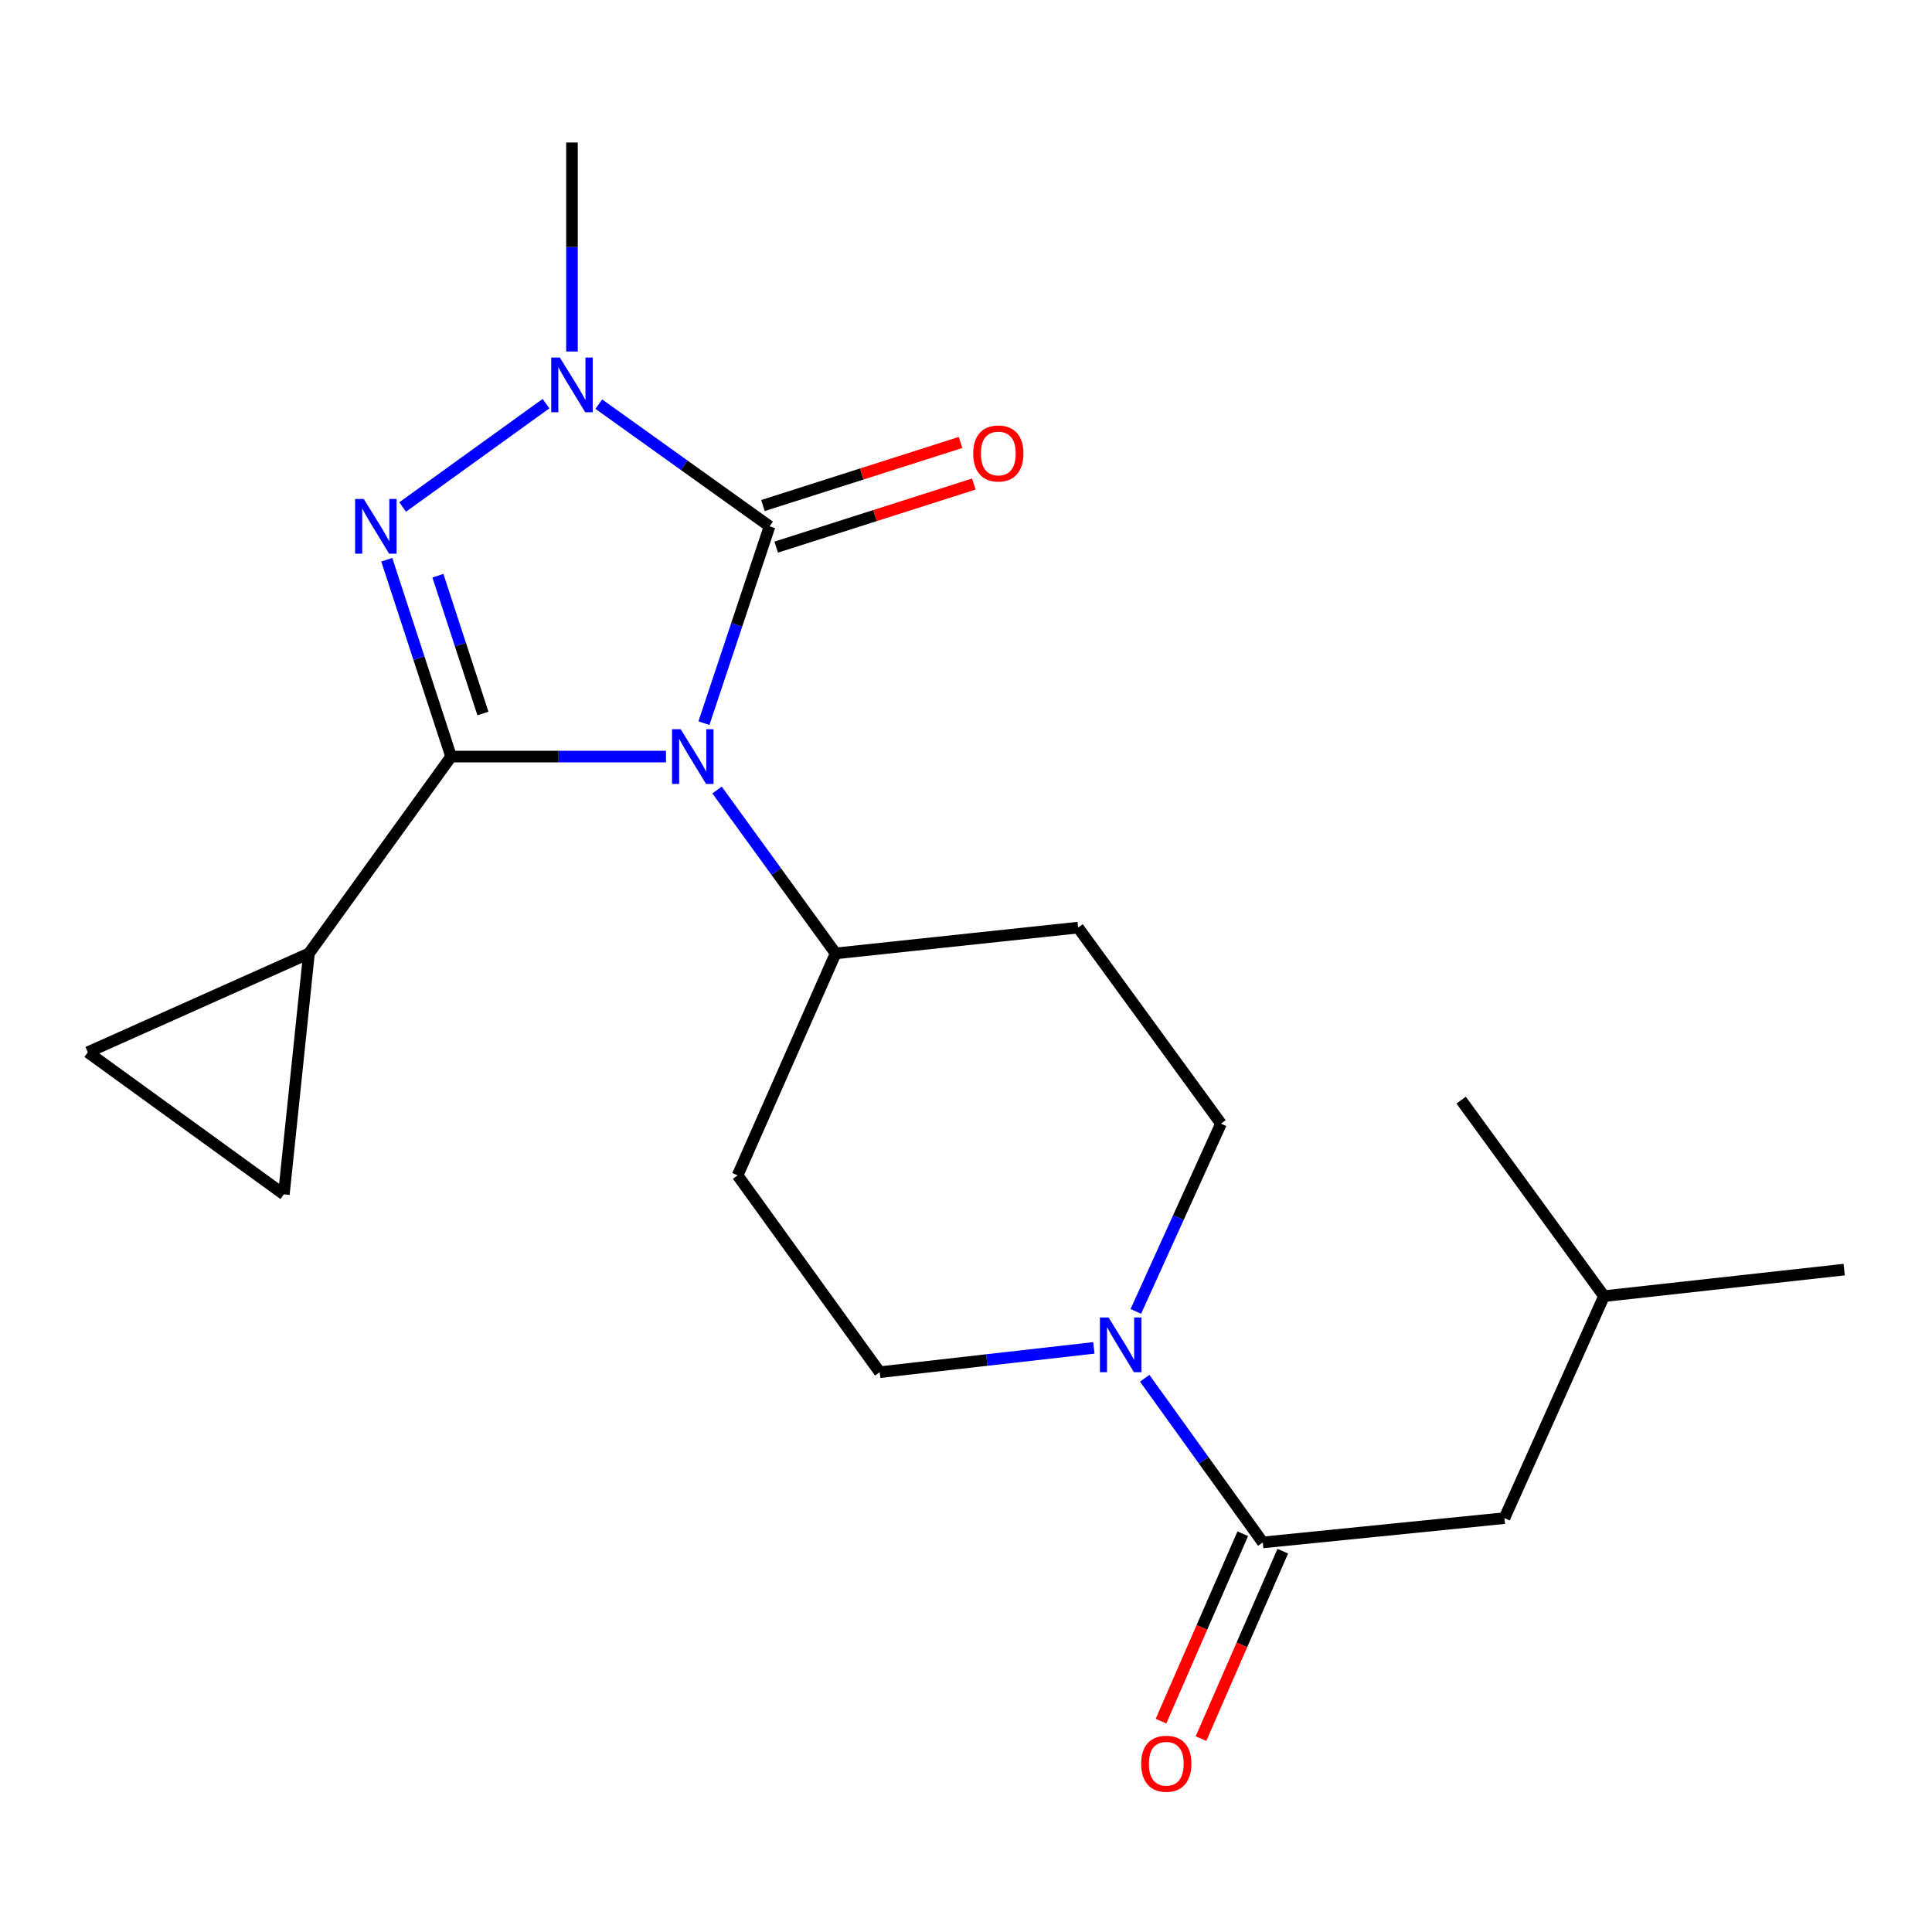 <?xml version='1.0' encoding='iso-8859-1'?>
<svg version='1.1' baseProfile='full'
              xmlns='http://www.w3.org/2000/svg'
                      xmlns:rdkit='http://www.rdkit.org/xml'
                      xmlns:xlink='http://www.w3.org/1999/xlink'
                  xml:space='preserve'
width='1000px' height='1000px' viewBox='0 0 1000 1000'>
<!-- END OF HEADER -->
<rect style='opacity:1.0;fill:#FFFFFF;stroke:none' width='1000' height='1000' x='0' y='0'> </rect>
<path class='bond-0' d='M 344.716,391.605 L 289.104,391.605' style='fill:none;fill-rule:evenodd;stroke:#0000FF;stroke-width:6px;stroke-linecap:butt;stroke-linejoin:miter;stroke-opacity:1' />
<path class='bond-0' d='M 289.104,391.605 L 233.492,391.605' style='fill:none;fill-rule:evenodd;stroke:#000000;stroke-width:6px;stroke-linecap:butt;stroke-linejoin:miter;stroke-opacity:1' />
<path class='bond-1' d='M 364.352,374.304 L 381.339,323.364' style='fill:none;fill-rule:evenodd;stroke:#0000FF;stroke-width:6px;stroke-linecap:butt;stroke-linejoin:miter;stroke-opacity:1' />
<path class='bond-1' d='M 381.339,323.364 L 398.326,272.425' style='fill:none;fill-rule:evenodd;stroke:#000000;stroke-width:6px;stroke-linecap:butt;stroke-linejoin:miter;stroke-opacity:1' />
<path class='bond-7' d='M 371.144,408.912 L 401.833,451.195' style='fill:none;fill-rule:evenodd;stroke:#0000FF;stroke-width:6px;stroke-linecap:butt;stroke-linejoin:miter;stroke-opacity:1' />
<path class='bond-7' d='M 401.833,451.195 L 432.523,493.479' style='fill:none;fill-rule:evenodd;stroke:#000000;stroke-width:6px;stroke-linecap:butt;stroke-linejoin:miter;stroke-opacity:1' />
<path class='bond-2' d='M 233.492,391.605 L 216.842,340.662' style='fill:none;fill-rule:evenodd;stroke:#000000;stroke-width:6px;stroke-linecap:butt;stroke-linejoin:miter;stroke-opacity:1' />
<path class='bond-2' d='M 216.842,340.662 L 200.192,289.719' style='fill:none;fill-rule:evenodd;stroke:#0000FF;stroke-width:6px;stroke-linecap:butt;stroke-linejoin:miter;stroke-opacity:1' />
<path class='bond-2' d='M 249.968,369.304 L 238.313,333.644' style='fill:none;fill-rule:evenodd;stroke:#000000;stroke-width:6px;stroke-linecap:butt;stroke-linejoin:miter;stroke-opacity:1' />
<path class='bond-2' d='M 238.313,333.644 L 226.658,297.984' style='fill:none;fill-rule:evenodd;stroke:#0000FF;stroke-width:6px;stroke-linecap:butt;stroke-linejoin:miter;stroke-opacity:1' />
<path class='bond-4' d='M 233.492,391.605 L 159.916,493.479' style='fill:none;fill-rule:evenodd;stroke:#000000;stroke-width:6px;stroke-linecap:butt;stroke-linejoin:miter;stroke-opacity:1' />
<path class='bond-3' d='M 398.326,272.425 L 354.13,240.799' style='fill:none;fill-rule:evenodd;stroke:#000000;stroke-width:6px;stroke-linecap:butt;stroke-linejoin:miter;stroke-opacity:1' />
<path class='bond-3' d='M 354.13,240.799 L 309.934,209.173' style='fill:none;fill-rule:evenodd;stroke:#0000FF;stroke-width:6px;stroke-linecap:butt;stroke-linejoin:miter;stroke-opacity:1' />
<path class='bond-10' d='M 401.76,283.184 L 452.907,266.862' style='fill:none;fill-rule:evenodd;stroke:#000000;stroke-width:6px;stroke-linecap:butt;stroke-linejoin:miter;stroke-opacity:1' />
<path class='bond-10' d='M 452.907,266.862 L 504.055,250.539' style='fill:none;fill-rule:evenodd;stroke:#FF0000;stroke-width:6px;stroke-linecap:butt;stroke-linejoin:miter;stroke-opacity:1' />
<path class='bond-10' d='M 394.892,261.665 L 446.04,245.342' style='fill:none;fill-rule:evenodd;stroke:#000000;stroke-width:6px;stroke-linecap:butt;stroke-linejoin:miter;stroke-opacity:1' />
<path class='bond-10' d='M 446.04,245.342 L 497.187,229.019' style='fill:none;fill-rule:evenodd;stroke:#FF0000;stroke-width:6px;stroke-linecap:butt;stroke-linejoin:miter;stroke-opacity:1' />
<path class='bond-21' d='M 208.408,262.426 L 282.609,208.928' style='fill:none;fill-rule:evenodd;stroke:#0000FF;stroke-width:6px;stroke-linecap:butt;stroke-linejoin:miter;stroke-opacity:1' />
<path class='bond-17' d='M 296.05,181.94 L 296.05,127.849' style='fill:none;fill-rule:evenodd;stroke:#0000FF;stroke-width:6px;stroke-linecap:butt;stroke-linejoin:miter;stroke-opacity:1' />
<path class='bond-17' d='M 296.05,127.849 L 296.05,73.758' style='fill:none;fill-rule:evenodd;stroke:#000000;stroke-width:6px;stroke-linecap:butt;stroke-linejoin:miter;stroke-opacity:1' />
<path class='bond-8' d='M 159.916,493.479 L 45.455,544.642' style='fill:none;fill-rule:evenodd;stroke:#000000;stroke-width:6px;stroke-linecap:butt;stroke-linejoin:miter;stroke-opacity:1' />
<path class='bond-9' d='M 159.916,493.479 L 146.928,618.193' style='fill:none;fill-rule:evenodd;stroke:#000000;stroke-width:6px;stroke-linecap:butt;stroke-linejoin:miter;stroke-opacity:1' />
<path class='bond-5' d='M 587.902,678.783 L 609.947,630.192' style='fill:none;fill-rule:evenodd;stroke:#0000FF;stroke-width:6px;stroke-linecap:butt;stroke-linejoin:miter;stroke-opacity:1' />
<path class='bond-5' d='M 609.947,630.192 L 631.993,581.6' style='fill:none;fill-rule:evenodd;stroke:#000000;stroke-width:6px;stroke-linecap:butt;stroke-linejoin:miter;stroke-opacity:1' />
<path class='bond-6' d='M 592.502,713.396 L 623.058,755.879' style='fill:none;fill-rule:evenodd;stroke:#0000FF;stroke-width:6px;stroke-linecap:butt;stroke-linejoin:miter;stroke-opacity:1' />
<path class='bond-6' d='M 623.058,755.879 L 653.615,798.363' style='fill:none;fill-rule:evenodd;stroke:#000000;stroke-width:6px;stroke-linecap:butt;stroke-linejoin:miter;stroke-opacity:1' />
<path class='bond-22' d='M 566.174,697.662 L 510.755,703.952' style='fill:none;fill-rule:evenodd;stroke:#0000FF;stroke-width:6px;stroke-linecap:butt;stroke-linejoin:miter;stroke-opacity:1' />
<path class='bond-22' d='M 510.755,703.952 L 455.337,710.242' style='fill:none;fill-rule:evenodd;stroke:#000000;stroke-width:6px;stroke-linecap:butt;stroke-linejoin:miter;stroke-opacity:1' />
<path class='bond-15' d='M 653.615,798.363 L 778.693,785.776' style='fill:none;fill-rule:evenodd;stroke:#000000;stroke-width:6px;stroke-linecap:butt;stroke-linejoin:miter;stroke-opacity:1' />
<path class='bond-16' d='M 643.263,793.846 L 622.096,842.355' style='fill:none;fill-rule:evenodd;stroke:#000000;stroke-width:6px;stroke-linecap:butt;stroke-linejoin:miter;stroke-opacity:1' />
<path class='bond-16' d='M 622.096,842.355 L 600.928,890.865' style='fill:none;fill-rule:evenodd;stroke:#FF0000;stroke-width:6px;stroke-linecap:butt;stroke-linejoin:miter;stroke-opacity:1' />
<path class='bond-16' d='M 663.967,802.88 L 642.799,851.389' style='fill:none;fill-rule:evenodd;stroke:#000000;stroke-width:6px;stroke-linecap:butt;stroke-linejoin:miter;stroke-opacity:1' />
<path class='bond-16' d='M 642.799,851.389 L 621.632,899.899' style='fill:none;fill-rule:evenodd;stroke:#FF0000;stroke-width:6px;stroke-linecap:butt;stroke-linejoin:miter;stroke-opacity:1' />
<path class='bond-11' d='M 432.523,493.479 L 381.786,608.367' style='fill:none;fill-rule:evenodd;stroke:#000000;stroke-width:6px;stroke-linecap:butt;stroke-linejoin:miter;stroke-opacity:1' />
<path class='bond-12' d='M 432.523,493.479 L 558.015,480.127' style='fill:none;fill-rule:evenodd;stroke:#000000;stroke-width:6px;stroke-linecap:butt;stroke-linejoin:miter;stroke-opacity:1' />
<path class='bond-23' d='M 45.455,544.642 L 146.928,618.193' style='fill:none;fill-rule:evenodd;stroke:#000000;stroke-width:6px;stroke-linecap:butt;stroke-linejoin:miter;stroke-opacity:1' />
<path class='bond-13' d='M 381.786,608.367 L 455.337,710.242' style='fill:none;fill-rule:evenodd;stroke:#000000;stroke-width:6px;stroke-linecap:butt;stroke-linejoin:miter;stroke-opacity:1' />
<path class='bond-14' d='M 558.015,480.127 L 631.993,581.6' style='fill:none;fill-rule:evenodd;stroke:#000000;stroke-width:6px;stroke-linecap:butt;stroke-linejoin:miter;stroke-opacity:1' />
<path class='bond-18' d='M 778.693,785.776 L 830.233,670.888' style='fill:none;fill-rule:evenodd;stroke:#000000;stroke-width:6px;stroke-linecap:butt;stroke-linejoin:miter;stroke-opacity:1' />
<path class='bond-19' d='M 830.233,670.888 L 954.545,657.146' style='fill:none;fill-rule:evenodd;stroke:#000000;stroke-width:6px;stroke-linecap:butt;stroke-linejoin:miter;stroke-opacity:1' />
<path class='bond-20' d='M 830.233,670.888 L 756.28,569.415' style='fill:none;fill-rule:evenodd;stroke:#000000;stroke-width:6px;stroke-linecap:butt;stroke-linejoin:miter;stroke-opacity:1' />
<path  class='atom-0' d='M 352.323 377.445
L 361.603 392.445
Q 362.523 393.925, 364.003 396.605
Q 365.483 399.285, 365.563 399.445
L 365.563 377.445
L 369.323 377.445
L 369.323 405.765
L 365.443 405.765
L 355.483 389.365
Q 354.323 387.445, 353.083 385.245
Q 351.883 383.045, 351.523 382.365
L 351.523 405.765
L 347.843 405.765
L 347.843 377.445
L 352.323 377.445
' fill='#0000FF'/>
<path  class='atom-3' d='M 188.279 258.265
L 197.559 273.265
Q 198.479 274.745, 199.959 277.425
Q 201.439 280.105, 201.519 280.265
L 201.519 258.265
L 205.279 258.265
L 205.279 286.585
L 201.399 286.585
L 191.439 270.185
Q 190.279 268.265, 189.039 266.065
Q 187.839 263.865, 187.479 263.185
L 187.479 286.585
L 183.799 286.585
L 183.799 258.265
L 188.279 258.265
' fill='#0000FF'/>
<path  class='atom-4' d='M 289.79 185.077
L 299.07 200.077
Q 299.99 201.557, 301.47 204.237
Q 302.95 206.917, 303.03 207.077
L 303.03 185.077
L 306.79 185.077
L 306.79 213.397
L 302.91 213.397
L 292.95 196.997
Q 291.79 195.077, 290.55 192.877
Q 289.35 190.677, 288.99 189.997
L 288.99 213.397
L 285.31 213.397
L 285.31 185.077
L 289.79 185.077
' fill='#0000FF'/>
<path  class='atom-6' d='M 573.792 681.926
L 583.072 696.926
Q 583.992 698.406, 585.472 701.086
Q 586.952 703.766, 587.032 703.926
L 587.032 681.926
L 590.792 681.926
L 590.792 710.246
L 586.912 710.246
L 576.952 693.846
Q 575.792 691.926, 574.552 689.726
Q 573.352 687.526, 572.992 686.846
L 572.992 710.246
L 569.312 710.246
L 569.312 681.926
L 573.792 681.926
' fill='#0000FF'/>
<path  class='atom-11' d='M 503.728 234.719
Q 503.728 227.919, 507.088 224.119
Q 510.448 220.319, 516.728 220.319
Q 523.008 220.319, 526.368 224.119
Q 529.728 227.919, 529.728 234.719
Q 529.728 241.599, 526.328 245.519
Q 522.928 249.399, 516.728 249.399
Q 510.488 249.399, 507.088 245.519
Q 503.728 241.639, 503.728 234.719
M 516.728 246.199
Q 521.048 246.199, 523.368 243.319
Q 525.728 240.399, 525.728 234.719
Q 525.728 229.159, 523.368 226.359
Q 521.048 223.519, 516.728 223.519
Q 512.408 223.519, 510.048 226.319
Q 507.728 229.119, 507.728 234.719
Q 507.728 240.439, 510.048 243.319
Q 512.408 246.199, 516.728 246.199
' fill='#FF0000'/>
<path  class='atom-17' d='M 590.669 912.904
Q 590.669 906.104, 594.029 902.304
Q 597.389 898.504, 603.669 898.504
Q 609.949 898.504, 613.309 902.304
Q 616.669 906.104, 616.669 912.904
Q 616.669 919.784, 613.269 923.704
Q 609.869 927.584, 603.669 927.584
Q 597.429 927.584, 594.029 923.704
Q 590.669 919.824, 590.669 912.904
M 603.669 924.384
Q 607.989 924.384, 610.309 921.504
Q 612.669 918.584, 612.669 912.904
Q 612.669 907.344, 610.309 904.544
Q 607.989 901.704, 603.669 901.704
Q 599.349 901.704, 596.989 904.504
Q 594.669 907.304, 594.669 912.904
Q 594.669 918.624, 596.989 921.504
Q 599.349 924.384, 603.669 924.384
' fill='#FF0000'/>
</svg>

